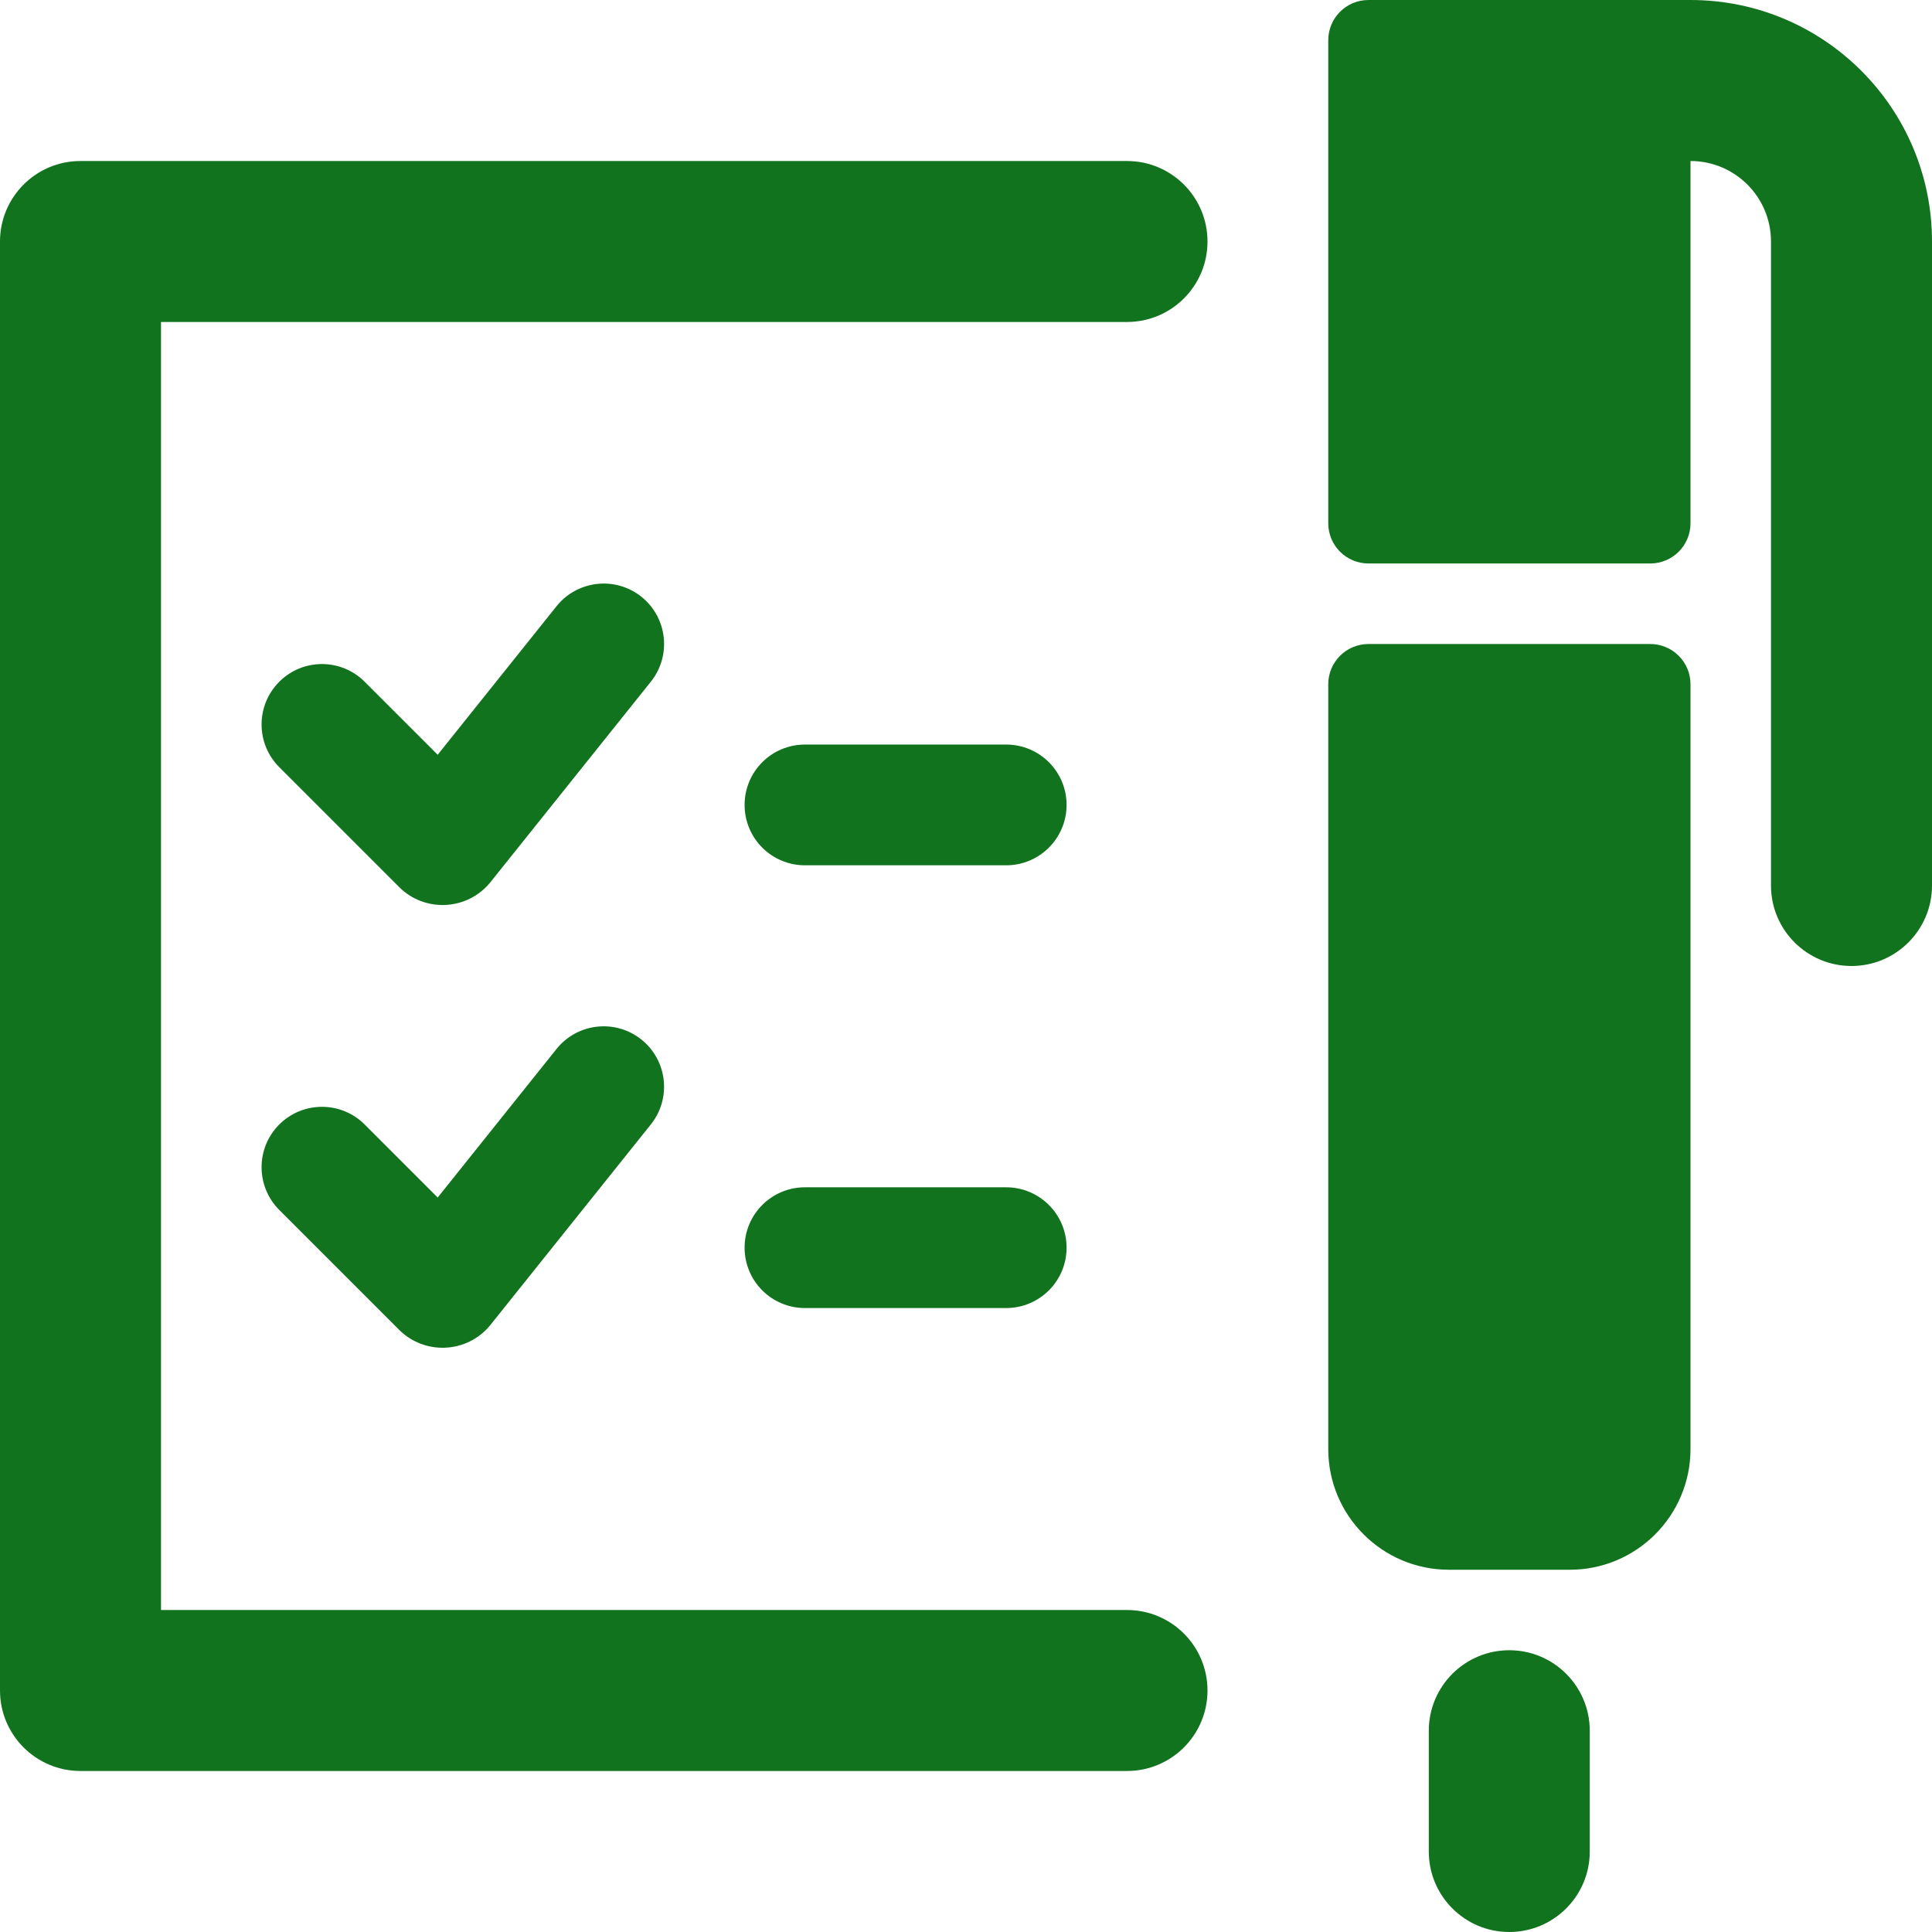 <svg width="50" height="50" viewBox="0 0 50 50" fill="none" xmlns="http://www.w3.org/2000/svg">
<path d="M16.6 15.444C15.925 14.906 14.942 15.016 14.402 15.69L11.327 19.533L9.438 17.644C8.827 17.033 7.838 17.033 7.227 17.644C6.617 18.254 6.617 19.244 7.227 19.854L10.352 22.979C10.988 23.588 11.997 23.566 12.606 22.93C12.63 22.904 12.654 22.878 12.677 22.85L16.844 17.642C17.383 16.967 17.274 15.984 16.6 15.444H16.6Z" fill="#12731E"/>
<path d="M14.402 27.148L11.327 30.992L9.438 29.102C8.827 28.492 7.838 28.492 7.227 29.102C6.617 29.712 6.617 30.702 7.227 31.313L10.352 34.438C10.988 35.046 11.997 35.024 12.606 34.388C12.63 34.363 12.654 34.336 12.677 34.308L16.844 29.1C17.383 28.426 17.273 27.442 16.599 26.903C15.925 26.364 14.941 26.474 14.402 27.148H14.402Z" fill="#12731E"/>
<path d="M42.708 16.667H35.417C34.841 16.667 34.375 17.133 34.375 17.708V37.5C34.375 39.226 35.774 40.625 37.5 40.625H40.625C42.351 40.625 43.75 39.226 43.75 37.5V17.708C43.75 17.133 43.284 16.667 42.708 16.667Z" fill="#12731E"/>
<path d="M50 6.25C50 2.798 47.202 0 43.75 0H35.417V0C34.841 2.51471e-08 34.375 0.466 34.375 1.042V13.542C34.375 14.117 34.841 14.583 35.417 14.583H42.708C43.284 14.583 43.75 14.117 43.75 13.542V4.167C44.901 4.167 45.833 5.099 45.833 6.25V22.917C45.833 24.067 46.766 25 47.917 25C49.067 25 50 24.067 50 22.917V6.25Z" fill="#12731E"/>
<path d="M31.25 6.25C31.25 5.099 30.317 4.167 29.167 4.167H2.083C0.933 4.167 0 5.099 0 6.25V43.75H0C-1.73735e-07 44.901 0.933 45.833 2.083 45.833H29.167C30.317 45.833 31.25 44.901 31.25 43.75C31.25 42.599 30.317 41.667 29.167 41.667H4.167V8.333H29.167C30.317 8.333 31.25 7.401 31.25 6.25V6.25Z" fill="#12731E"/>
<path d="M26.04 19.269H20.832C19.969 19.269 19.27 19.968 19.27 20.831C19.27 21.694 19.969 22.394 20.832 22.394H26.04C26.903 22.394 27.603 21.694 27.603 20.831C27.603 19.968 26.903 19.269 26.04 19.269Z" fill="#12731E"/>
<path d="M26.04 30.727H20.832C19.969 30.727 19.27 31.427 19.27 32.29C19.27 33.153 19.969 33.852 20.832 33.852H26.04C26.903 33.852 27.603 33.153 27.603 32.29C27.603 31.427 26.903 30.727 26.04 30.727Z" fill="#12731E"/>
<path d="M39.06 42.708C37.909 42.708 36.977 43.641 36.977 44.792V47.917C36.977 49.067 37.909 50 39.06 50C40.211 50 41.143 49.067 41.143 47.917V44.792C41.143 43.641 40.211 42.708 39.06 42.708Z" fill="#12731E"/>
</svg>
